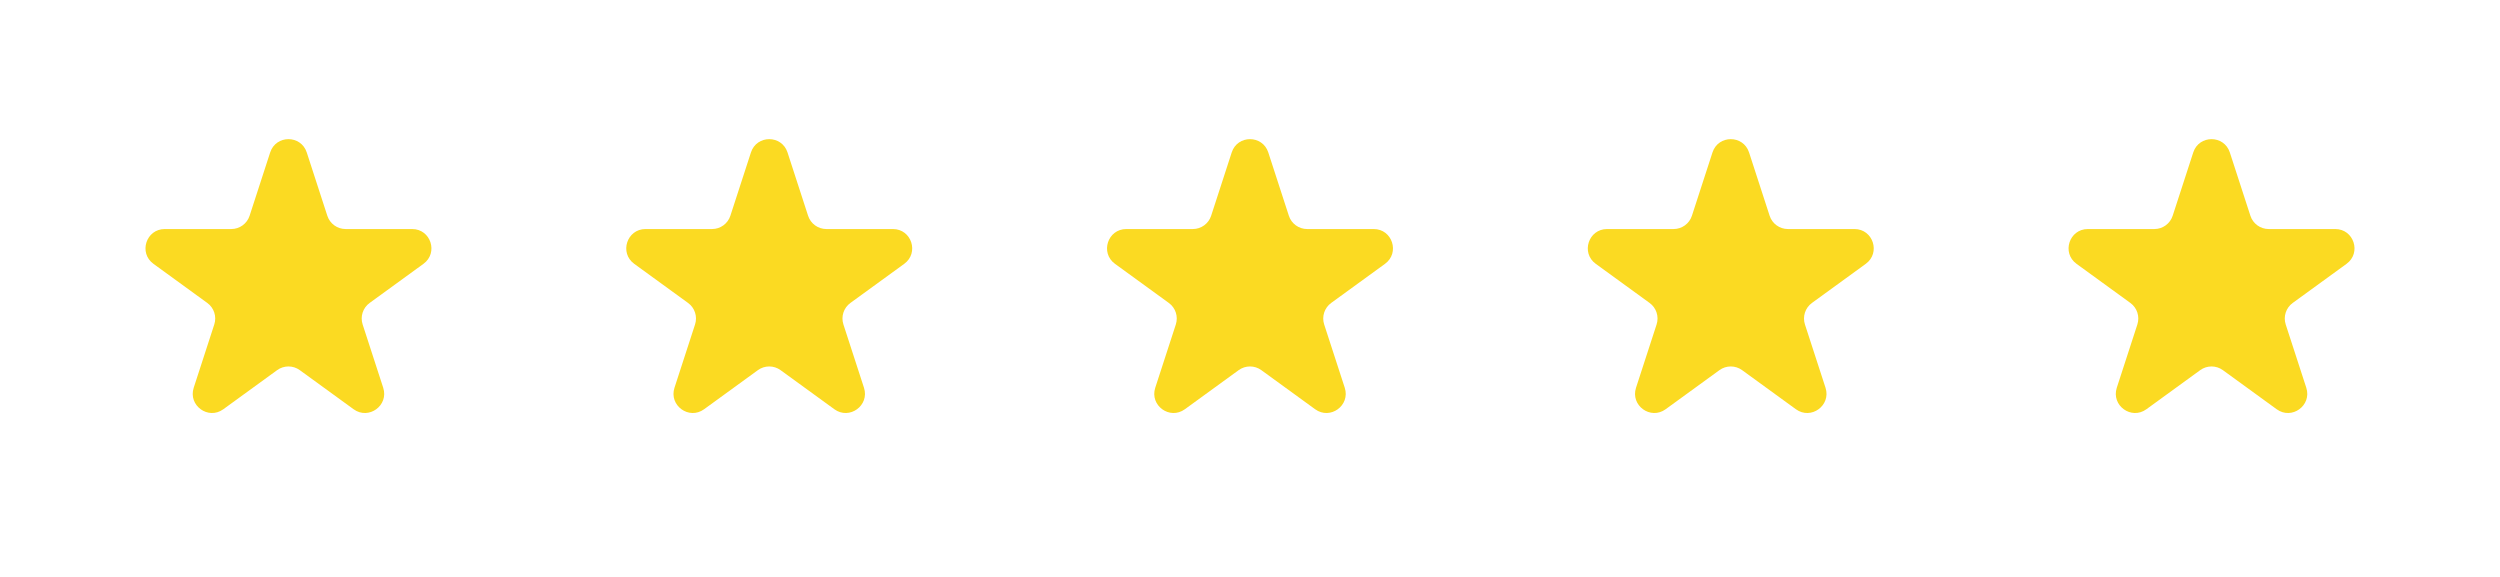 <?xml version="1.0" encoding="UTF-8"?> <svg xmlns="http://www.w3.org/2000/svg" width="260" height="60" viewBox="0 0 260 60" fill="none"><path d="M28.098 15.854C28.697 14.011 31.303 14.011 31.902 15.854L34.041 22.438C34.309 23.262 35.077 23.82 35.943 23.82H42.866C44.803 23.82 45.609 26.299 44.041 27.438L38.441 31.507C37.74 32.016 37.447 32.919 37.715 33.743L39.854 40.326C40.452 42.169 38.343 43.701 36.776 42.562L31.176 38.493C30.475 37.984 29.525 37.984 28.824 38.493L23.224 42.562C21.657 43.701 19.548 42.169 20.146 40.326L22.285 33.743C22.553 32.919 22.26 32.016 21.559 31.507L15.959 27.438C14.391 26.299 15.197 23.82 17.134 23.82H24.057C24.923 23.82 25.691 23.262 25.959 22.438L28.098 15.854Z" fill="#FBDA22"></path><path d="M78.098 15.854C78.697 14.011 81.303 14.011 81.902 15.854L84.041 22.438C84.309 23.262 85.077 23.82 85.943 23.82H92.866C94.803 23.82 95.609 26.299 94.041 27.438L88.441 31.507C87.74 32.016 87.447 32.919 87.715 33.743L89.854 40.326C90.452 42.169 88.343 43.701 86.776 42.562L81.176 38.493C80.475 37.984 79.525 37.984 78.824 38.493L73.224 42.562C71.657 43.701 69.548 42.169 70.146 40.326L72.285 33.743C72.553 32.919 72.26 32.016 71.559 31.507L65.959 27.438C64.391 26.299 65.197 23.82 67.134 23.82H74.057C74.923 23.82 75.691 23.262 75.959 22.438L78.098 15.854Z" fill="#FBDA22"></path><path d="M128.098 15.854C128.697 14.011 131.303 14.011 131.902 15.854L134.041 22.438C134.309 23.262 135.077 23.82 135.943 23.82H142.866C144.803 23.82 145.609 26.299 144.041 27.438L138.441 31.507C137.74 32.016 137.447 32.919 137.714 33.743L139.854 40.326C140.452 42.169 138.343 43.701 136.776 42.562L131.176 38.493C130.475 37.984 129.525 37.984 128.824 38.493L123.224 42.562C121.657 43.701 119.548 42.169 120.146 40.326L122.286 33.743C122.553 32.919 122.26 32.016 121.559 31.507L115.959 27.438C114.391 26.299 115.197 23.82 117.134 23.82H124.057C124.923 23.82 125.691 23.262 125.959 22.438L128.098 15.854Z" fill="#FBDA22"></path><path d="M178.098 15.854C178.697 14.011 181.303 14.011 181.902 15.854L184.041 22.438C184.309 23.262 185.077 23.82 185.943 23.82H192.866C194.803 23.82 195.609 26.299 194.041 27.438L188.441 31.507C187.74 32.016 187.447 32.919 187.714 33.743L189.854 40.326C190.452 42.169 188.343 43.701 186.776 42.562L181.176 38.493C180.475 37.984 179.525 37.984 178.824 38.493L173.224 42.562C171.657 43.701 169.548 42.169 170.146 40.326L172.286 33.743C172.553 32.919 172.26 32.016 171.559 31.507L165.959 27.438C164.391 26.299 165.197 23.82 167.134 23.82H174.057C174.923 23.82 175.691 23.262 175.959 22.438L178.098 15.854Z" fill="#FBDA22"></path><path d="M228.098 15.854C228.697 14.011 231.303 14.011 231.902 15.854L234.041 22.438C234.309 23.262 235.077 23.82 235.943 23.82H242.866C244.803 23.82 245.609 26.299 244.041 27.438L238.441 31.507C237.74 32.016 237.447 32.919 237.714 33.743L239.854 40.326C240.452 42.169 238.343 43.701 236.776 42.562L231.176 38.493C230.475 37.984 229.525 37.984 228.824 38.493L223.224 42.562C221.657 43.701 219.548 42.169 220.146 40.326L222.286 33.743C222.553 32.919 222.26 32.016 221.559 31.507L215.959 27.438C214.391 26.299 215.197 23.82 217.134 23.82H224.057C224.923 23.82 225.691 23.262 225.959 22.438L228.098 15.854Z" fill="#FBDA22"></path></svg> 